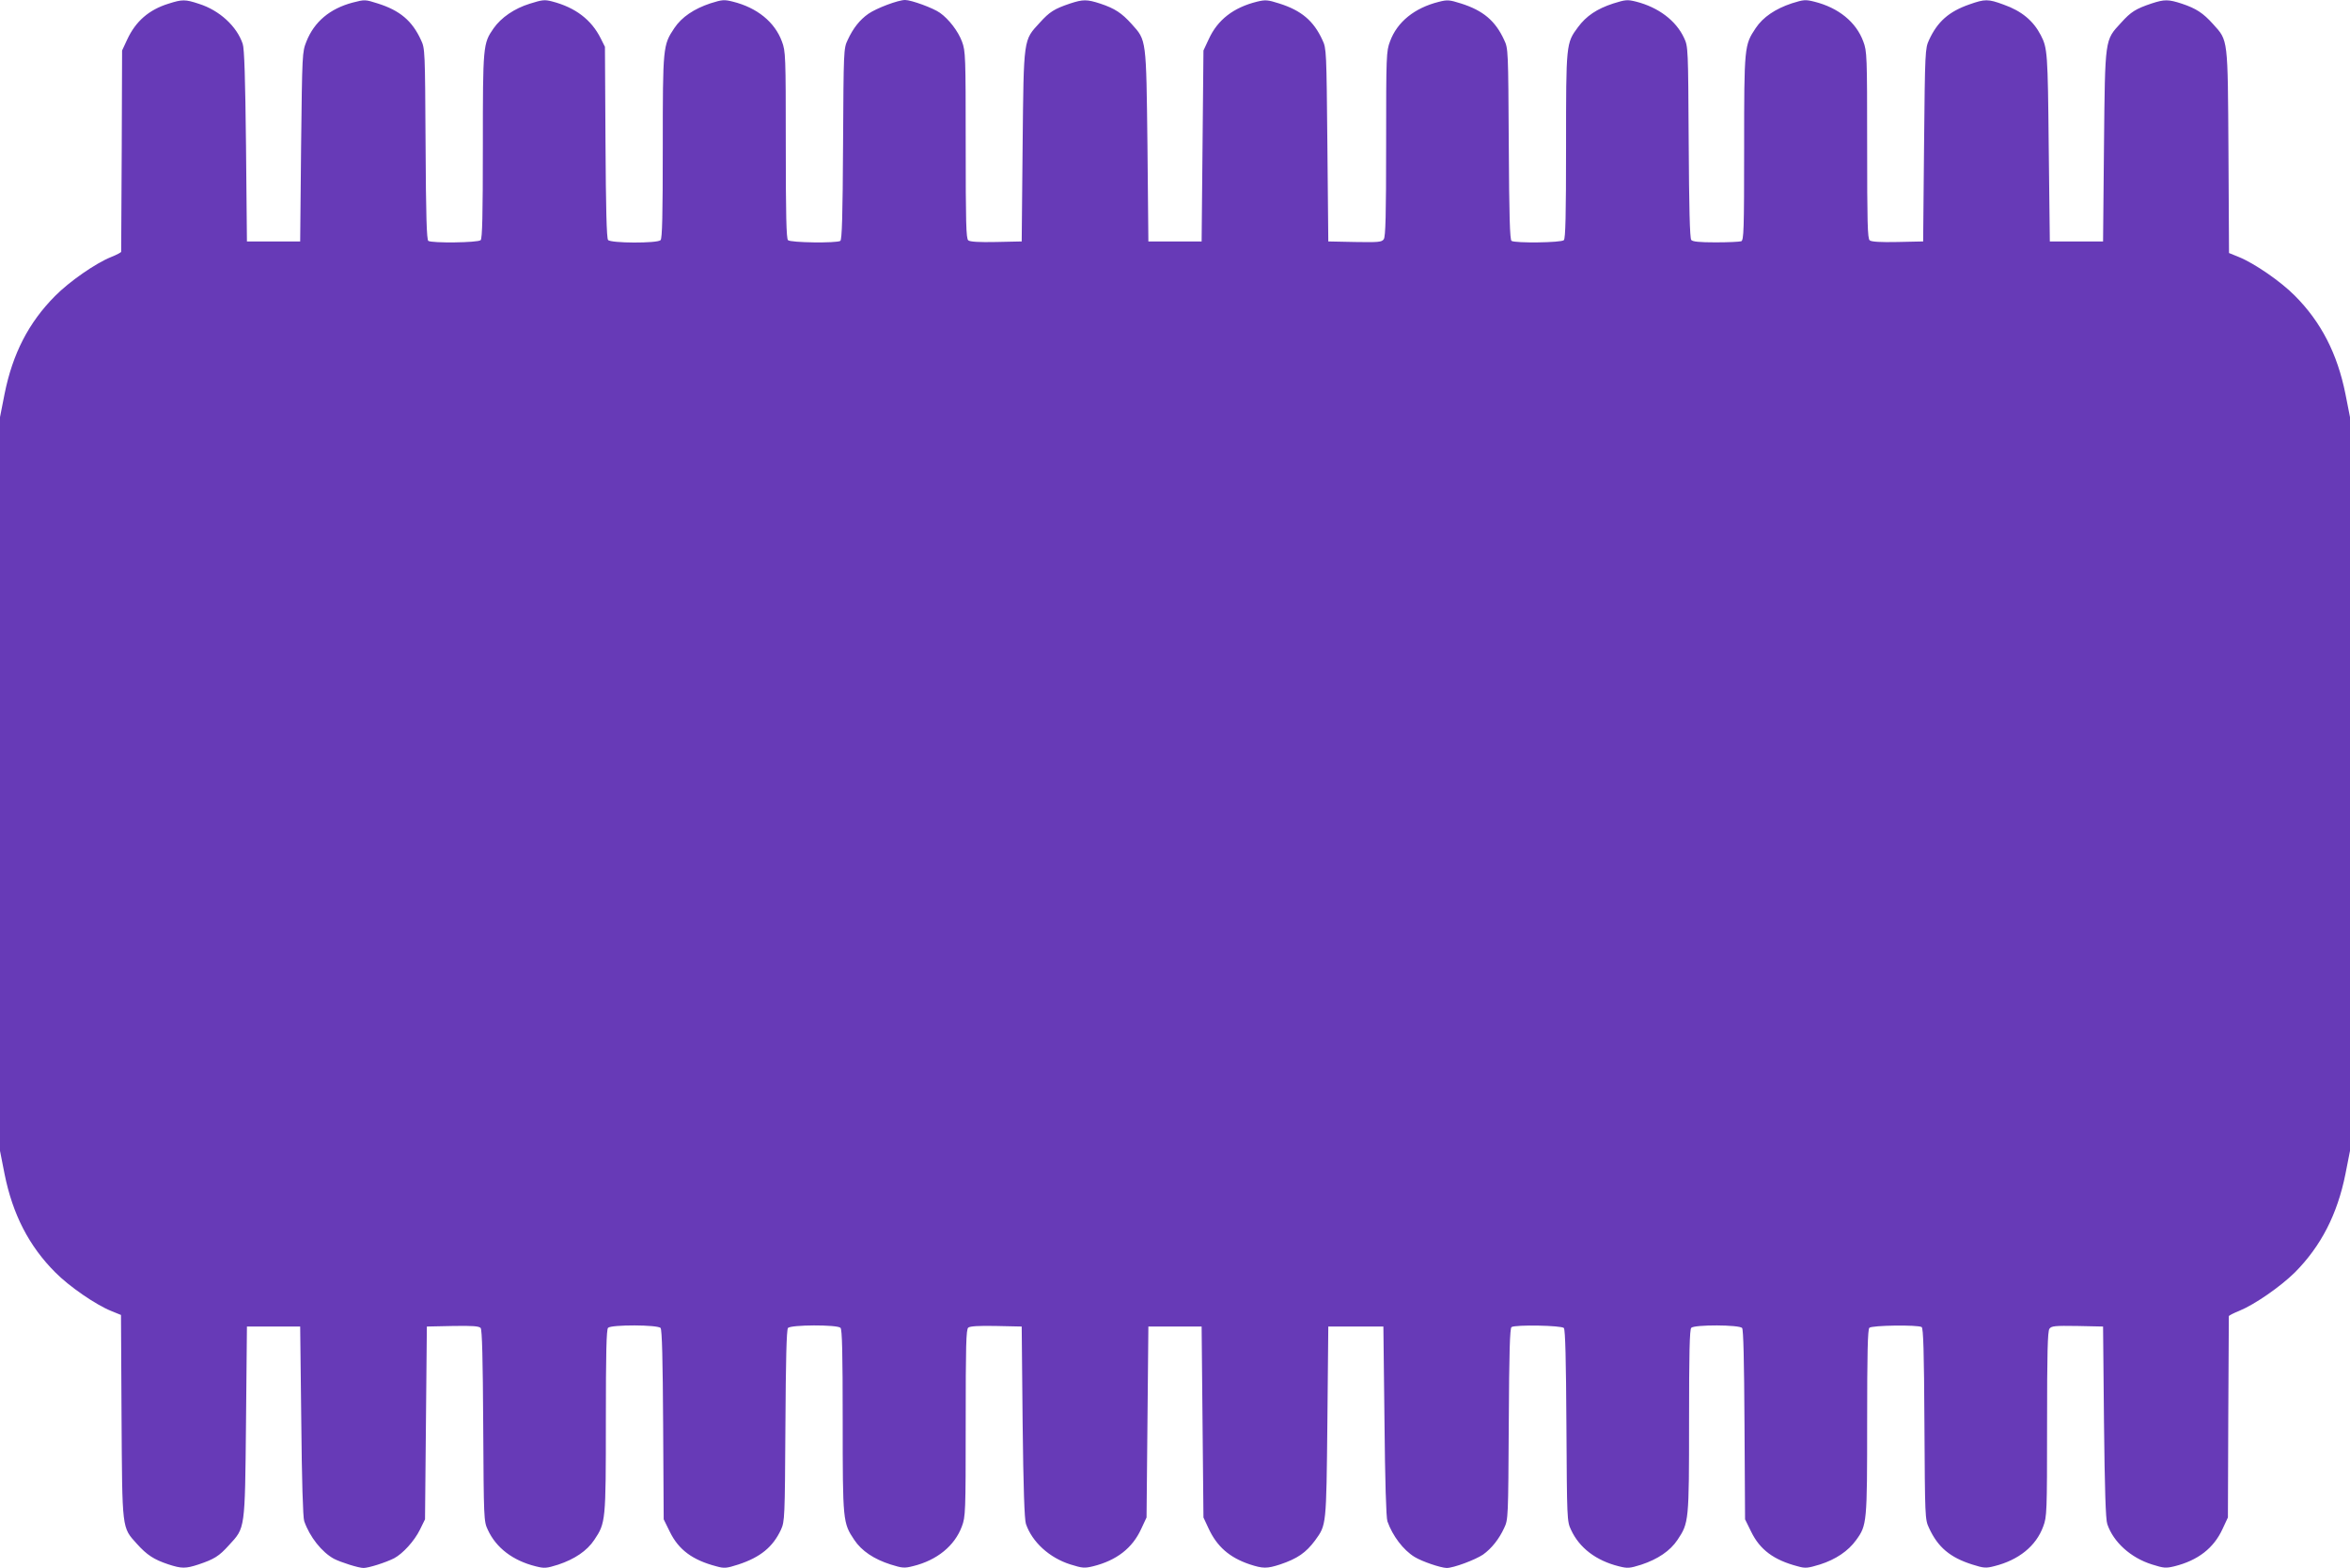 <?xml version="1.0" standalone="no"?>
<!DOCTYPE svg PUBLIC "-//W3C//DTD SVG 20010904//EN"
 "http://www.w3.org/TR/2001/REC-SVG-20010904/DTD/svg10.dtd">
<svg version="1.0" xmlns="http://www.w3.org/2000/svg"
 width="1280pt" height="854pt" viewBox="0 0 1280 854"
 preserveAspectRatio="xMidYMid meet">
<g transform="translate(0,854) scale(0.1,-0.1)"
fill="#673ab7" stroke="none">
<path d="M918 8520 c-107 -33 -179 -96 -225 -195 l-28 -60 -2 -545 c-2 -300
-3 -548 -3 -551 0 -4 -25 -17 -55 -29 -85 -34 -228 -134 -305 -212 -144 -145
-231 -314 -275 -533 l-25 -127 0 -1998 0 -1998 25 -127 c44 -219 133 -392 276
-535 76 -77 220 -176 304 -210 l54 -22 3 -551 c4 -625 1 -604 84 -696 54 -60
92 -85 170 -111 73 -24 95 -24 165 -1 86 29 112 45 166 105 89 97 87 78 93
671 l5 520 145 0 145 0 6 -515 c3 -322 9 -526 16 -545 30 -86 96 -169 162
-205 37 -19 134 -50 161 -50 28 0 122 30 167 53 47 25 110 94 140 155 l28 57
5 525 5 525 141 3 c108 2 144 -1 152 -11 8 -9 12 -171 14 -533 3 -508 3 -520
25 -566 45 -98 136 -168 261 -199 48 -12 58 -11 122 9 90 30 157 75 197 135
62 93 63 100 63 647 0 372 3 499 12 508 18 18 272 17 286 -1 8 -9 12 -176 14
-528 l3 -514 33 -67 c48 -99 124 -155 254 -189 43 -12 55 -11 120 10 119 39
188 95 232 190 20 45 21 62 24 565 2 356 6 524 14 533 14 18 268 19 286 1 9
-9 12 -136 12 -508 0 -547 1 -554 63 -647 40 -60 107 -105 198 -134 64 -20 75
-21 122 -9 131 32 227 111 266 216 20 53 21 75 21 563 0 422 2 511 14 520 9 8
59 11 152 9 l139 -3 5 -520 c4 -364 10 -530 18 -555 34 -99 128 -185 243 -221
64 -20 76 -21 122 -10 129 32 215 99 263 204 l29 62 5 520 5 520 145 0 145 0
5 -520 5 -520 28 -60 c46 -99 114 -158 223 -195 73 -24 95 -24 166 -1 95 32
141 64 191 131 62 86 61 76 67 645 l5 520 150 0 150 0 6 -515 c3 -325 9 -526
16 -546 28 -79 86 -156 148 -194 41 -25 141 -59 175 -60 37 0 155 44 198 73
46 33 87 84 115 145 22 46 22 57 25 567 2 392 6 521 15 527 22 14 273 9 285
-5 8 -9 12 -177 14 -533 3 -508 3 -520 25 -566 45 -98 136 -168 261 -199 48
-12 58 -11 122 9 90 30 157 75 197 135 62 93 63 100 63 647 0 372 3 499 12
508 18 18 262 17 277 -1 7 -9 11 -173 13 -528 l3 -514 33 -67 c48 -99 124
-155 254 -189 42 -12 55 -10 121 10 85 27 154 73 197 133 59 81 60 93 60 643
0 376 3 504 12 513 14 14 265 17 285 4 9 -6 13 -135 15 -527 3 -511 3 -521 25
-567 48 -105 115 -161 235 -199 63 -20 75 -21 121 -9 132 33 227 109 266 216
20 53 21 75 21 557 0 389 3 507 13 520 11 15 29 17 152 15 l140 -3 5 -520 c4
-365 9 -531 18 -556 33 -98 128 -184 244 -220 63 -20 75 -21 121 -10 129 32
215 99 263 204 l29 62 2 545 c2 300 3 548 3 551 0 4 26 17 58 30 83 34 223
131 302 209 142 143 231 316 275 535 l25 127 0 1998 0 1998 -25 127 c-44 219
-133 392 -276 535 -76 77 -220 176 -304 210 l-54 22 -3 551 c-4 625 -1 604
-84 696 -54 60 -92 85 -170 111 -73 24 -95 24 -165 1 -86 -29 -112 -45 -166
-105 -89 -97 -87 -78 -93 -671 l-5 -520 -145 0 -145 0 -6 515 c-5 514 -7 538
-43 608 -41 79 -104 132 -203 167 -84 31 -101 31 -186 1 -112 -39 -174 -94
-220 -194 -21 -46 -22 -59 -27 -572 l-5 -525 -139 -3 c-93 -2 -143 1 -152 9
-12 9 -14 98 -14 520 0 488 -1 510 -21 563 -39 106 -135 184 -267 217 -48 12
-58 11 -122 -9 -90 -30 -157 -75 -197 -135 -62 -93 -63 -99 -63 -653 0 -448
-2 -503 -16 -508 -9 -3 -71 -6 -139 -6 -89 0 -126 4 -133 13 -8 9 -12 177 -14
533 -3 512 -3 520 -25 567 -44 95 -140 167 -261 198 -48 12 -58 11 -125 -10
-89 -29 -147 -68 -192 -129 -65 -87 -65 -91 -65 -647 0 -376 -3 -504 -12 -513
-14 -14 -265 -17 -285 -4 -9 6 -13 135 -15 527 -3 511 -3 521 -25 567 -48 105
-115 161 -235 199 -63 20 -75 21 -121 9 -132 -33 -227 -109 -266 -216 -20 -53
-21 -75 -21 -557 0 -389 -3 -507 -13 -520 -11 -16 -30 -17 -157 -15 l-145 3
-5 525 c-5 513 -5 526 -27 572 -48 105 -115 161 -235 199 -63 20 -75 21 -121
10 -129 -32 -215 -99 -263 -204 l-29 -62 -5 -520 -5 -520 -145 0 -145 0 -5
520 c-7 588 -5 574 -86 664 -54 60 -92 85 -170 111 -73 24 -95 24 -165 1 -86
-29 -112 -45 -166 -105 -89 -97 -87 -78 -93 -671 l-5 -520 -139 -3 c-93 -2
-143 1 -152 9 -12 9 -14 98 -14 520 0 484 -1 511 -20 562 -21 57 -72 123 -120
157 -36 26 -156 70 -190 70 -38 0 -155 -44 -200 -75 -47 -33 -83 -78 -113
-143 -22 -46 -22 -56 -25 -567 -2 -392 -6 -521 -15 -527 -20 -13 -271 -10
-285 4 -9 9 -12 138 -12 520 0 487 -1 509 -21 562 -39 106 -135 184 -267 217
-48 12 -58 11 -122 -9 -90 -30 -157 -75 -197 -135 -62 -93 -63 -100 -63 -647
0 -372 -3 -499 -12 -508 -18 -18 -272 -17 -286 1 -8 9 -12 177 -14 533 l-3
519 -23 46 c-51 102 -138 168 -264 201 -42 11 -55 9 -122 -12 -84 -26 -156
-75 -198 -135 -57 -82 -58 -93 -58 -640 0 -376 -3 -504 -12 -513 -14 -14 -265
-17 -285 -4 -9 6 -13 135 -15 527 -3 511 -3 521 -25 567 -48 105 -115 161
-235 199 -69 22 -71 22 -137 5 -124 -33 -209 -104 -252 -212 -23 -58 -23 -64
-29 -574 l-5 -515 -145 0 -145 0 -5 520 c-4 365 -9 531 -18 556 -32 96 -127
183 -238 218 -75 25 -91 25 -166 1z"/>
</g>
</svg>
